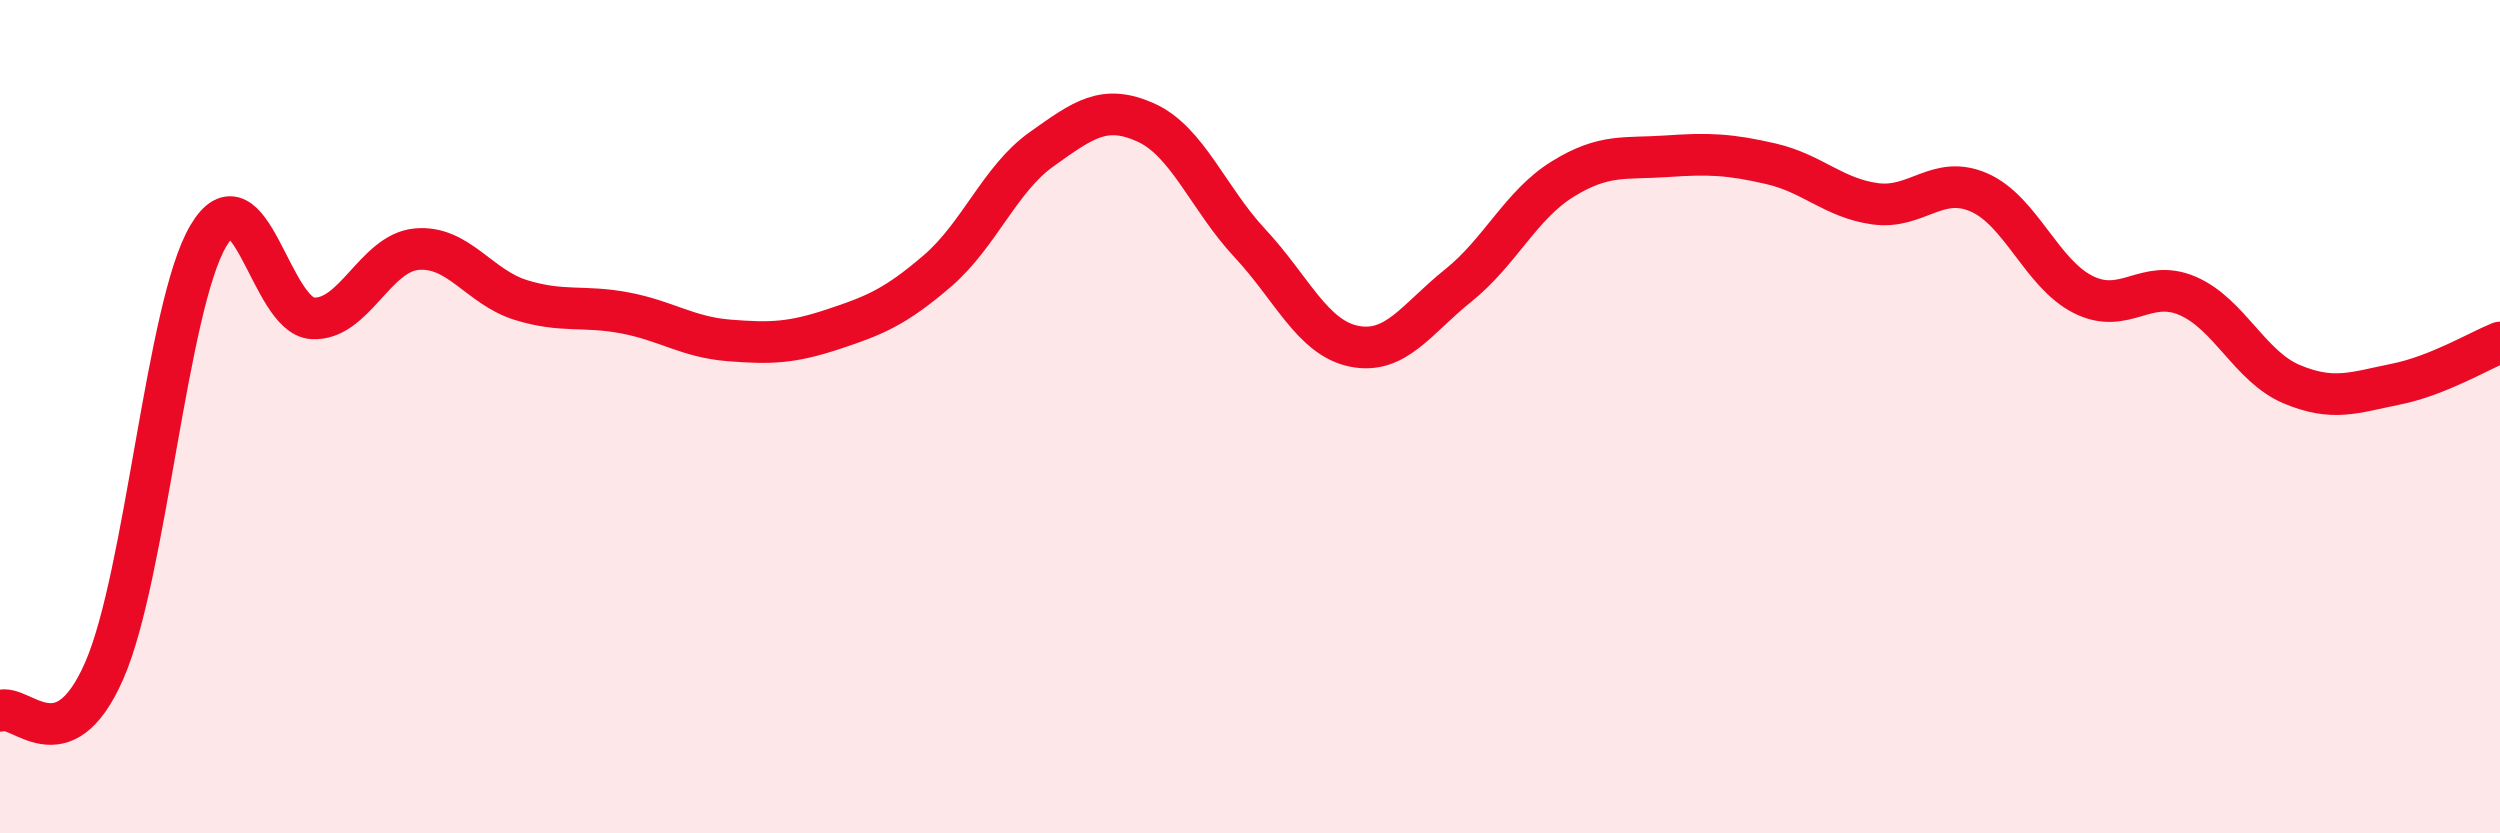 
    <svg width="60" height="20" viewBox="0 0 60 20" xmlns="http://www.w3.org/2000/svg">
      <path
        d="M 0,17.06 C 0.5,16.87 1.5,18.38 2.5,16.1 C 3.5,13.82 4,7.35 5,5.66 C 6,3.97 6.5,7.58 7.5,7.64 C 8.5,7.7 9,6.07 10,5.98 C 11,5.89 11.5,6.89 12.5,7.2 C 13.5,7.51 14,7.32 15,7.51 C 16,7.7 16.5,8.09 17.5,8.17 C 18.5,8.25 19,8.23 20,7.9 C 21,7.57 21.5,7.36 22.5,6.5 C 23.5,5.64 24,4.29 25,3.58 C 26,2.87 26.5,2.49 27.5,2.94 C 28.5,3.39 29,4.77 30,5.84 C 31,6.91 31.5,8.11 32.5,8.31 C 33.5,8.51 34,7.65 35,6.85 C 36,6.05 36.5,4.92 37.5,4.3 C 38.5,3.68 39,3.82 40,3.75 C 41,3.68 41.5,3.7 42.5,3.93 C 43.5,4.16 44,4.75 45,4.89 C 46,5.03 46.5,4.18 47.5,4.62 C 48.5,5.06 49,6.57 50,7.07 C 51,7.57 51.5,6.67 52.5,7.1 C 53.5,7.53 54,8.8 55,9.22 C 56,9.64 56.5,9.42 57.5,9.22 C 58.5,9.02 59.5,8.42 60,8.22L60 20L0 20Z"
        fill="#EB0A25"
        opacity="0.1"
        stroke-linecap="round"
        stroke-linejoin="round"
      />
      <path
        d="M 0,17.06 C 0.5,16.87 1.5,18.38 2.5,16.1 C 3.5,13.82 4,7.35 5,5.66 C 6,3.97 6.5,7.58 7.5,7.64 C 8.5,7.7 9,6.07 10,5.98 C 11,5.89 11.5,6.89 12.5,7.2 C 13.5,7.51 14,7.32 15,7.51 C 16,7.7 16.5,8.09 17.5,8.17 C 18.5,8.25 19,8.23 20,7.9 C 21,7.57 21.5,7.36 22.5,6.5 C 23.5,5.64 24,4.29 25,3.58 C 26,2.87 26.5,2.49 27.5,2.94 C 28.5,3.39 29,4.77 30,5.84 C 31,6.91 31.5,8.11 32.5,8.31 C 33.5,8.51 34,7.65 35,6.85 C 36,6.05 36.5,4.92 37.5,4.3 C 38.5,3.68 39,3.82 40,3.75 C 41,3.68 41.5,3.7 42.5,3.93 C 43.5,4.16 44,4.75 45,4.89 C 46,5.03 46.5,4.18 47.5,4.62 C 48.5,5.06 49,6.57 50,7.07 C 51,7.57 51.5,6.67 52.5,7.1 C 53.5,7.53 54,8.8 55,9.22 C 56,9.64 56.5,9.42 57.5,9.22 C 58.5,9.02 59.5,8.42 60,8.22"
        stroke="#EB0A25"
        stroke-width="1"
        fill="none"
        stroke-linecap="round"
        stroke-linejoin="round"
      />
    </svg>
  
